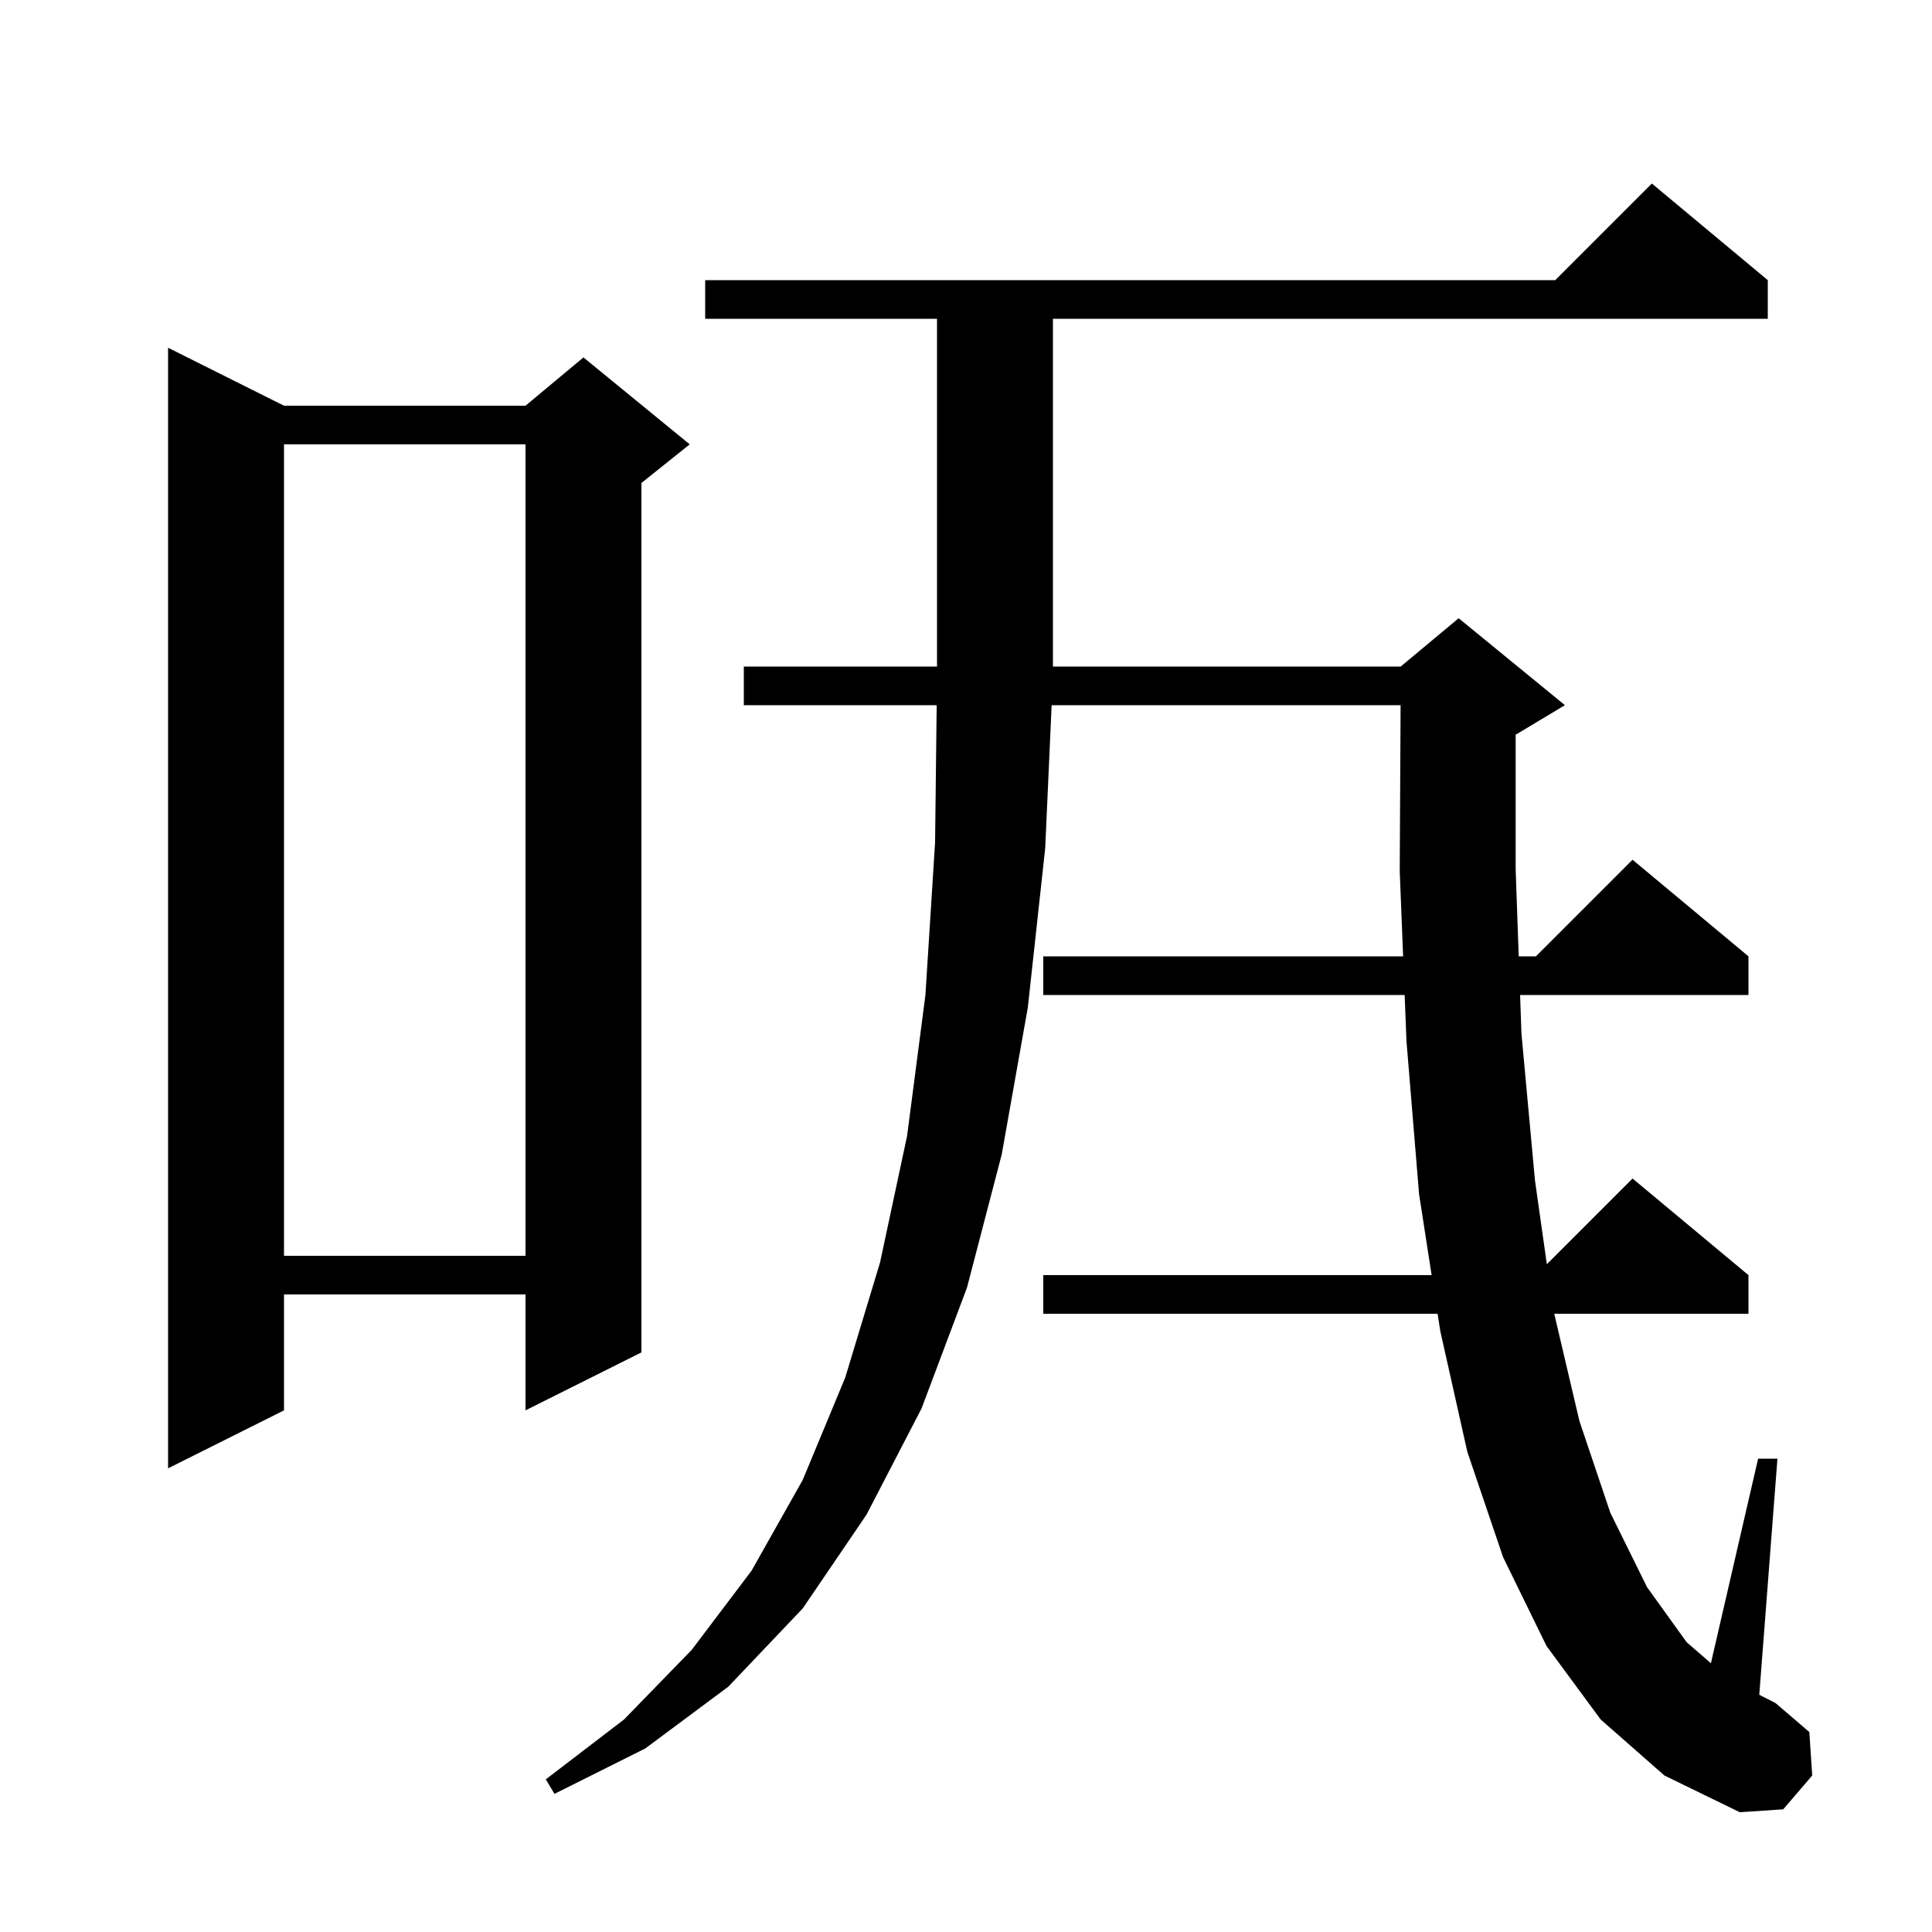 <svg xmlns="http://www.w3.org/2000/svg" xmlns:xlink="http://www.w3.org/1999/xlink" version="1.1" baseProfile="full" viewBox="0 0 200 200" width="200" height="200"><g fill="currentColor"><path d="M 165.7 178.0 L 160.1 170.4 L 155.6 161.2 L 151.9 150.3 L 149.1 137.8 L 148.821 136.0 L 108.0 136.0 L 108.0 132.0 L 148.201 132.0 L 146.9 123.6 L 145.6 107.8 L 145.409 103.0 L 108.0 103.0 L 108.0 99.0 L 145.25 99.0 L 144.9 90.2 L 144.989 73.0 L 108.865 73.0 L 108.2 87.8 L 106.4 104.3 L 103.7 119.5 L 100.1 133.3 L 95.4 145.8 L 89.7 156.8 L 83.1 166.5 L 75.4 174.6 L 66.8 181.0 L 57.4 185.7 L 56.5 184.2 L 64.6 178.0 L 71.6 170.8 L 77.8 162.6 L 83.1 153.2 L 87.5 142.6 L 91.1 130.7 L 93.9 117.6 L 95.8 103.0 L 96.8 87.2 L 96.965 73.0 L 77.0 73.0 L 77.0 69.0 L 97.0 69.0 L 97.0 33.0 L 73.0 33.0 L 73.0 29.0 L 161.0 29.0 L 171.0 19.0 L 183.0 29.0 L 183.0 33.0 L 109.0 33.0 L 109.0 69.0 L 145.0 69.0 L 151.0 64.0 L 162.0 73.0 L 157.0 76.0 L 156.9 76.042 L 156.9 90.0 L 157.218 99.0 L 159.0 99.0 L 169.0 89.0 L 181.0 99.0 L 181.0 103.0 L 157.359 103.0 L 157.5 107.0 L 158.9 122.2 L 160.129 130.871 L 169.0 122.0 L 181.0 132.0 L 181.0 136.0 L 160.894 136.0 L 163.5 147.1 L 166.7 156.6 L 170.5 164.3 L 174.6 170.0 L 177.113 172.178 L 182.0 151.0 L 184.0 151.0 L 182.12 175.442 L 183.8 176.3 L 187.3 179.3 L 187.6 183.8 L 184.6 187.3 L 180.1 187.6 L 172.3 183.8 Z M 29.4 42.0 L 54.4 42.0 L 60.4 37.0 L 71.4 46.0 L 66.4 50.0 L 66.4 140.0 L 54.4 146.0 L 54.4 134.0 L 29.4 134.0 L 29.4 146.0 L 17.4 152.0 L 17.4 36.0 Z M 29.4 46.0 L 29.4 130.0 L 54.4 130.0 L 54.4 46.0 Z "/></g></svg>